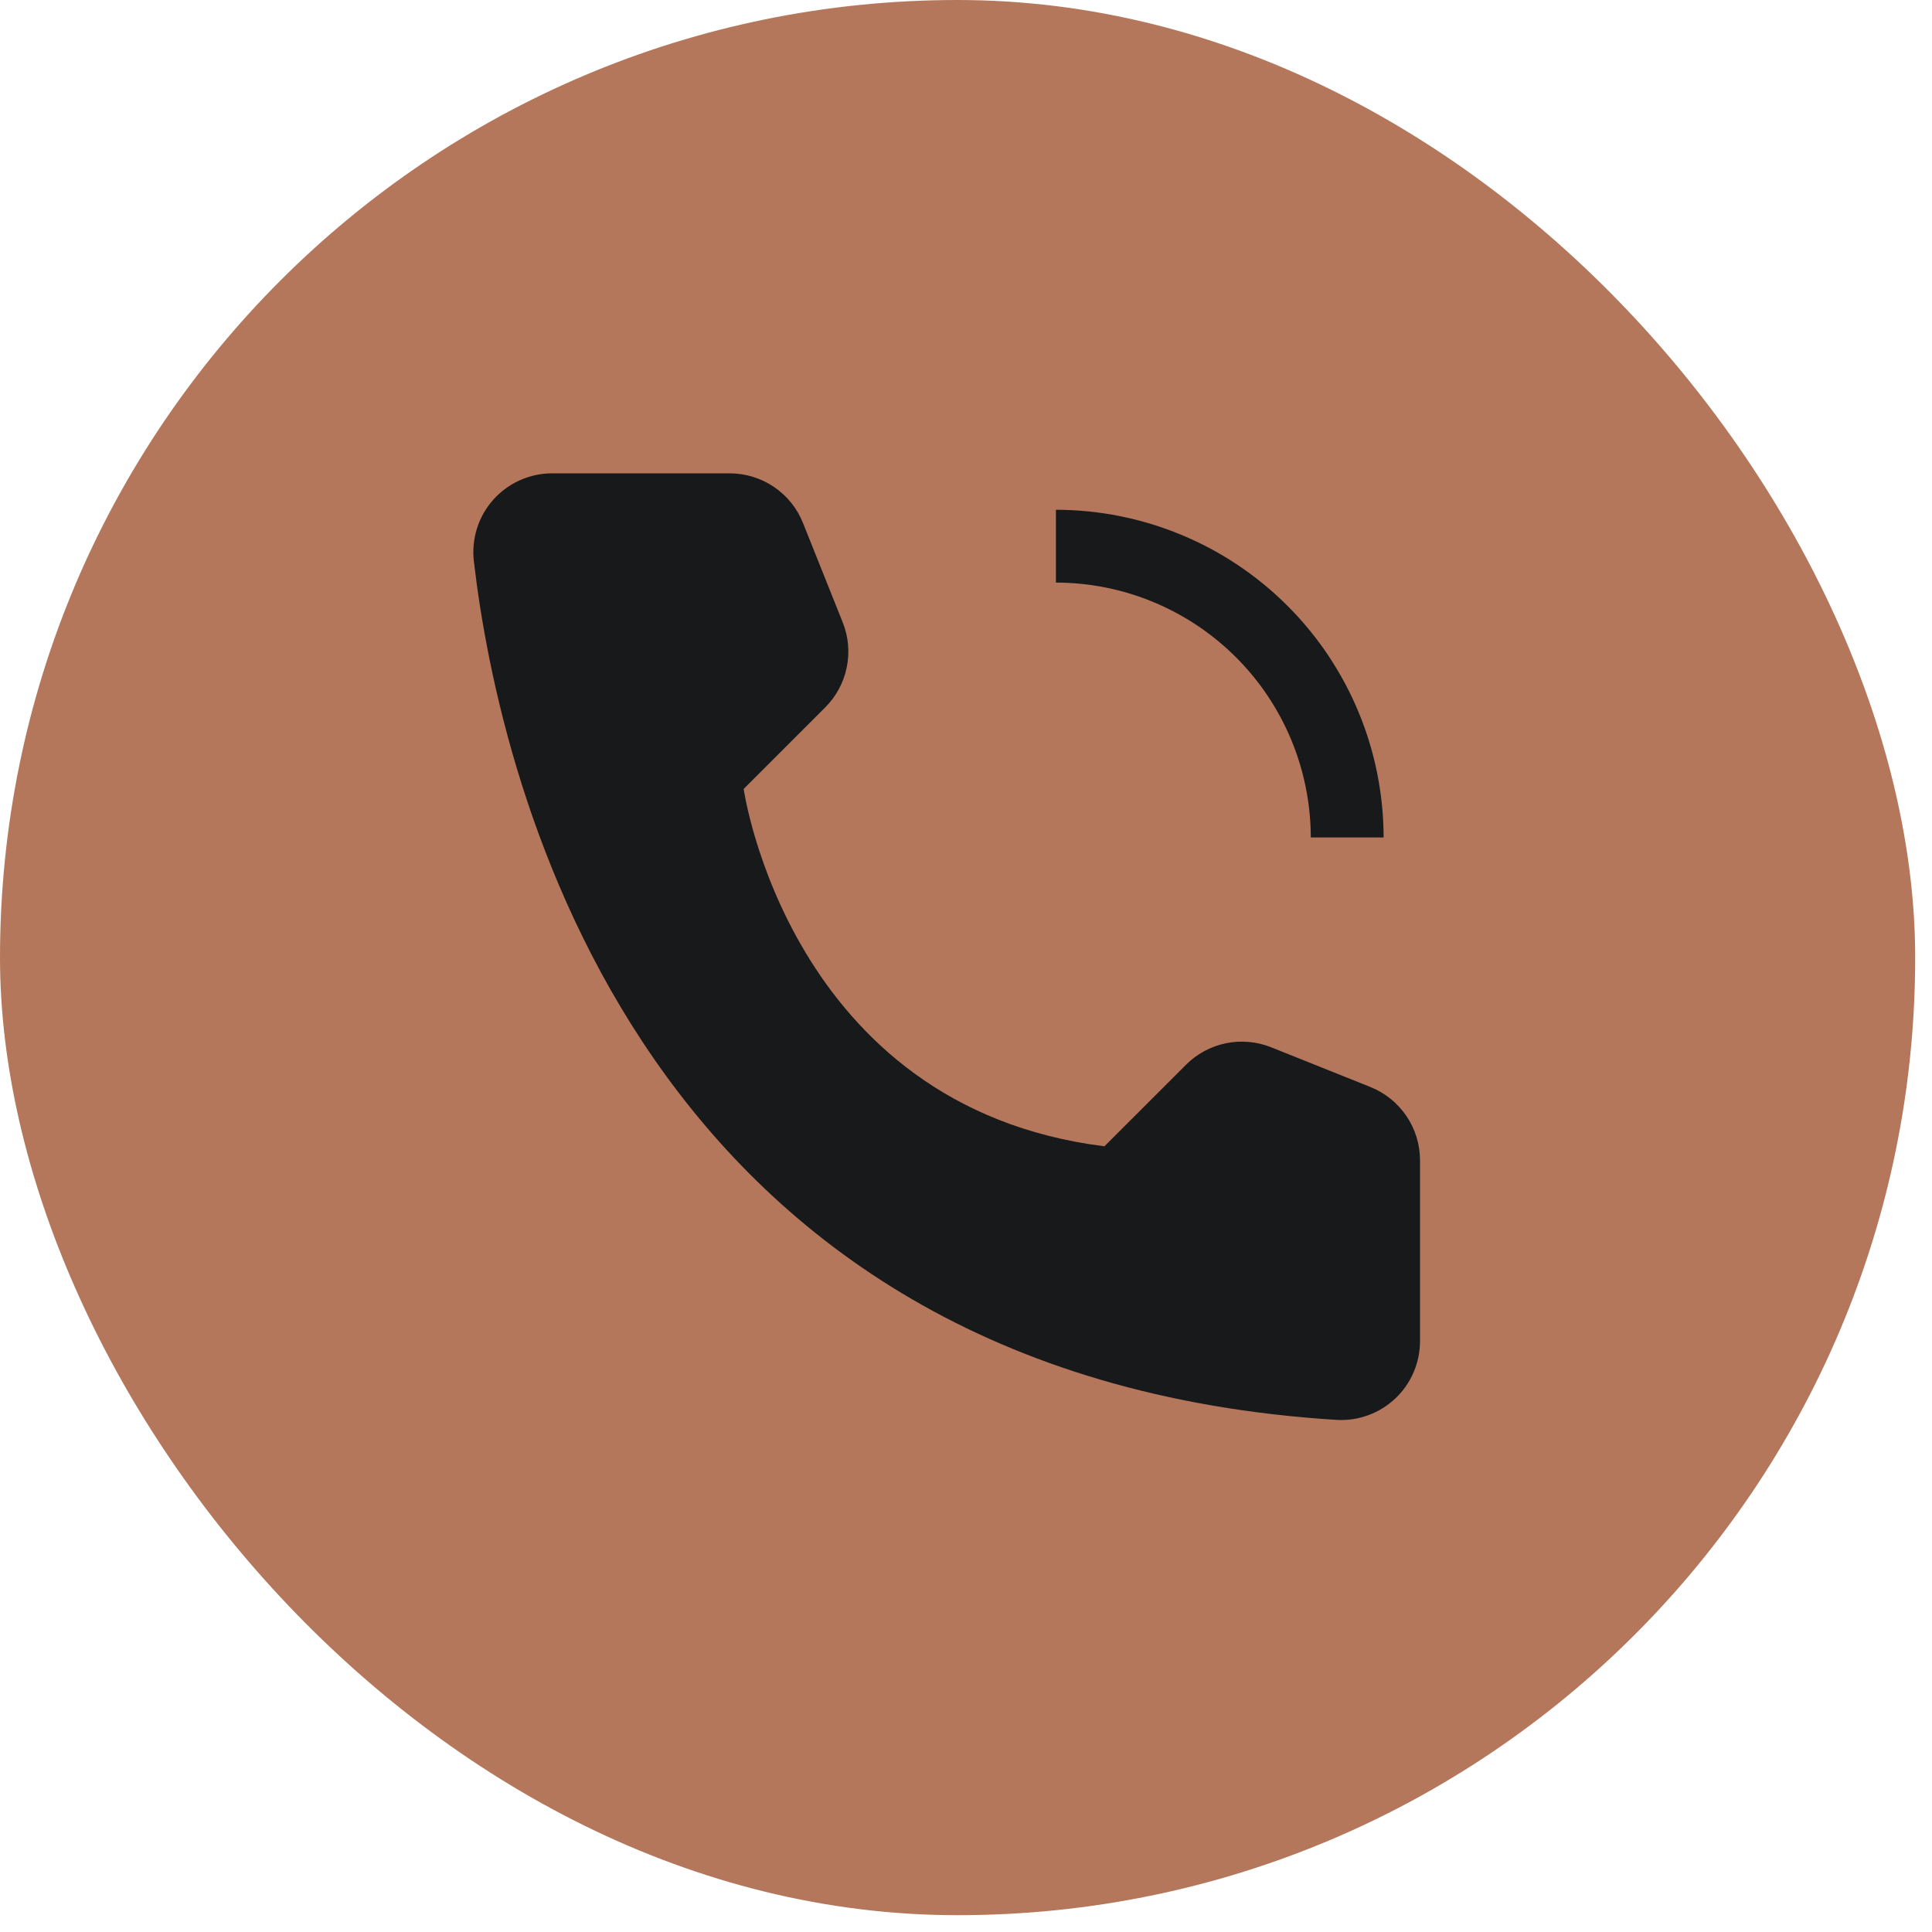 <?xml version="1.0" encoding="UTF-8"?> <svg xmlns="http://www.w3.org/2000/svg" width="50" height="50" viewBox="0 0 50 50" fill="none"> <rect width="49.565" height="49.565" rx="24.783" fill="#B5775C"></rect> <path d="M32.038 21.674H30.154C30.153 20.924 29.855 20.206 29.325 19.675C28.795 19.145 28.076 18.847 27.327 18.847V16.962C28.576 16.963 29.773 17.46 30.657 18.344C31.54 19.227 32.037 20.424 32.038 21.674Z" fill="#B5775C"></path> <path d="M35.808 21.674H33.923C33.921 19.925 33.225 18.248 31.989 17.012C30.752 15.775 29.075 15.079 27.327 15.077V13.193C29.575 13.195 31.731 14.089 33.321 15.679C34.911 17.269 35.805 19.425 35.808 21.674ZM28.583 29.666L30.694 27.556C30.976 27.273 31.335 27.08 31.727 26.999C32.118 26.919 32.525 26.955 32.896 27.103L35.467 28.132C35.845 28.284 36.17 28.546 36.399 28.884C36.628 29.222 36.75 29.62 36.75 30.028V34.703C36.751 34.981 36.694 35.256 36.585 35.512C36.476 35.767 36.316 35.998 36.114 36.189C35.913 36.38 35.674 36.529 35.413 36.624C35.153 36.721 34.875 36.762 34.598 36.747C16.578 35.626 12.939 20.364 12.263 14.52C12.231 14.234 12.259 13.944 12.346 13.67C12.433 13.396 12.577 13.144 12.769 12.929C12.961 12.715 13.196 12.544 13.458 12.427C13.721 12.31 14.006 12.249 14.293 12.25H18.885C19.293 12.25 19.692 12.373 20.03 12.601C20.368 12.83 20.63 13.155 20.781 13.534L21.809 16.105C21.958 16.476 21.994 16.882 21.913 17.273C21.833 17.665 21.64 18.024 21.357 18.307L19.246 20.418C19.246 20.418 20.416 28.646 28.583 29.666Z" fill="#18191A"></path> </svg> 